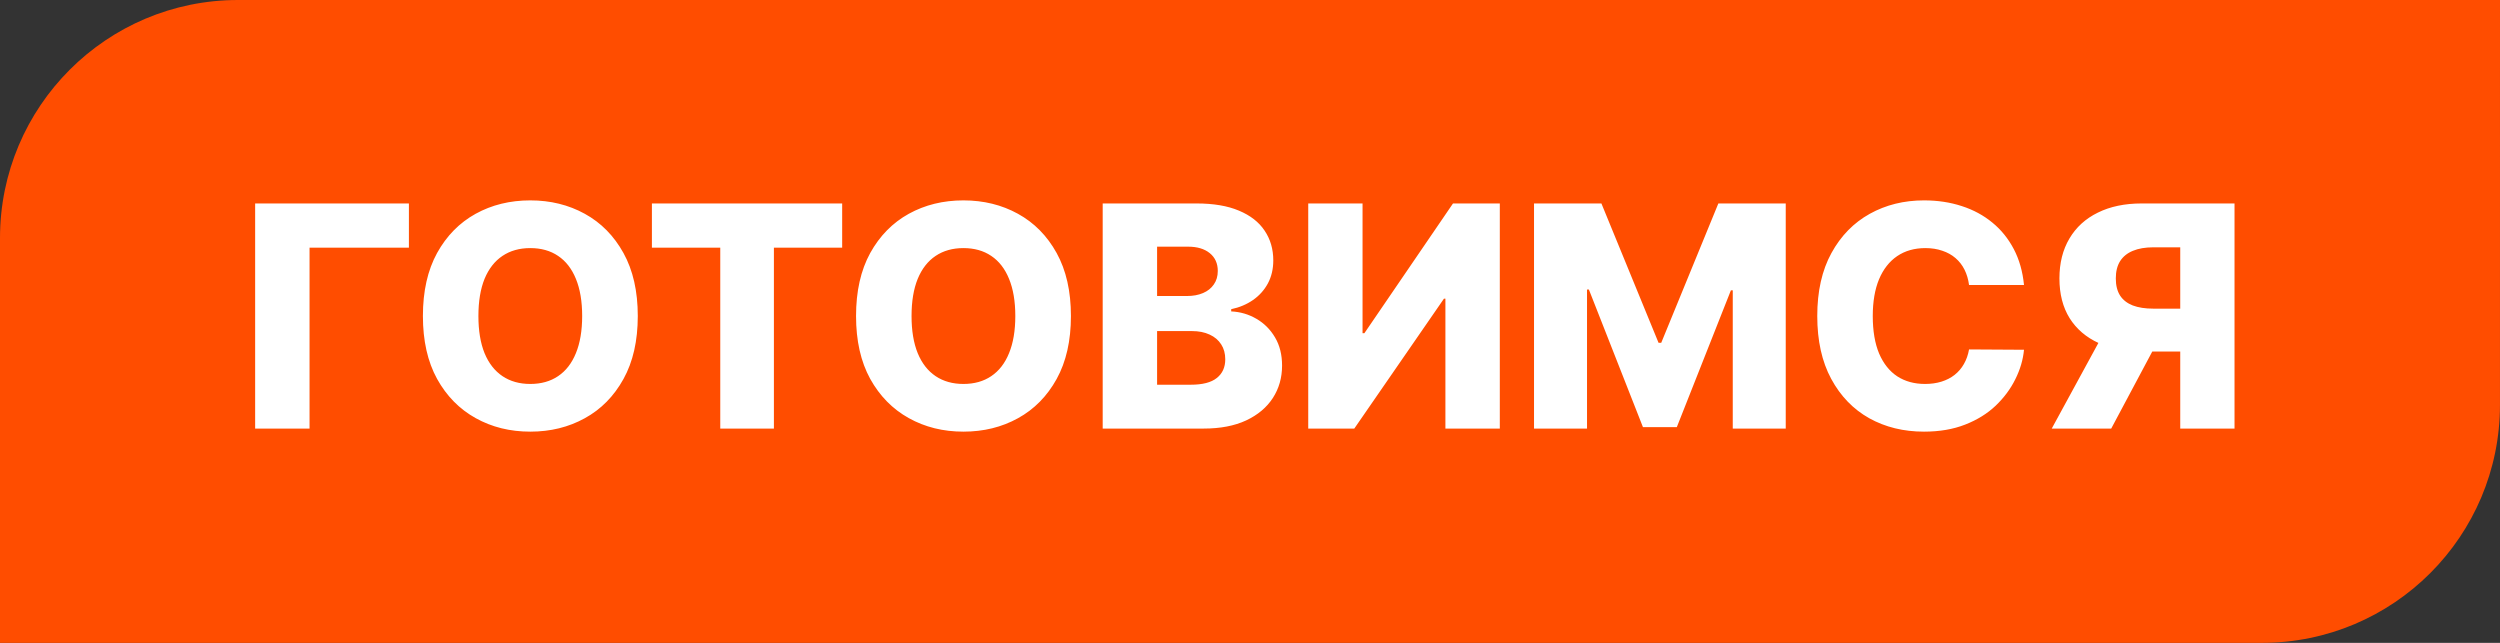 <svg width="105" height="27" viewBox="0 0 105 27" fill="none" xmlns="http://www.w3.org/2000/svg">
<rect x="0" y="0" width="105" height="27" fill="#333333" stroke="none"/>
<path d="M-7.62939e-06 27V10C-7.62939e-06 4.477 4.477 0 10 0H105L104.999 17C104.999 22.523 100.522 27 94.999 27H-7.62939e-06Z" fill="#FF4D00"/>
<path d="M17.174 8.545V10.401H13.001V18H10.716V8.545H17.174ZM26.787 13.273C26.787 14.313 26.587 15.195 26.186 15.918C25.786 16.641 25.245 17.191 24.561 17.566C23.881 17.942 23.118 18.129 22.272 18.129C21.422 18.129 20.657 17.94 19.977 17.561C19.297 17.183 18.757 16.634 18.357 15.913C17.96 15.19 17.762 14.31 17.762 13.273C17.762 12.232 17.96 11.351 18.357 10.627C18.757 9.904 19.297 9.355 19.977 8.979C20.657 8.604 21.422 8.416 22.272 8.416C23.118 8.416 23.881 8.604 24.561 8.979C25.245 9.355 25.786 9.904 26.186 10.627C26.587 11.351 26.787 12.232 26.787 13.273ZM24.451 13.273C24.451 12.657 24.363 12.137 24.188 11.712C24.015 11.288 23.766 10.966 23.44 10.748C23.117 10.529 22.727 10.42 22.272 10.42C21.819 10.42 21.43 10.529 21.104 10.748C20.778 10.966 20.527 11.288 20.351 11.712C20.179 12.137 20.093 12.657 20.093 13.273C20.093 13.888 20.179 14.408 20.351 14.833C20.527 15.258 20.778 15.579 21.104 15.798C21.43 16.017 21.819 16.126 22.272 16.126C22.727 16.126 23.117 16.017 23.44 15.798C23.766 15.579 24.015 15.258 24.188 14.833C24.363 14.408 24.451 13.888 24.451 13.273ZM27.38 10.401V8.545H35.371V10.401H32.504V18H30.251V10.401H27.38ZM44.979 13.273C44.979 14.313 44.779 15.195 44.379 15.918C43.979 16.641 43.437 17.191 42.754 17.566C42.074 17.942 41.31 18.129 40.464 18.129C39.615 18.129 38.85 17.94 38.17 17.561C37.49 17.183 36.95 16.634 36.549 15.913C36.152 15.19 35.954 14.31 35.954 13.273C35.954 12.232 36.152 11.351 36.549 10.627C36.95 9.904 37.49 9.355 38.17 8.979C38.85 8.604 39.615 8.416 40.464 8.416C41.31 8.416 42.074 8.604 42.754 8.979C43.437 9.355 43.979 9.904 44.379 10.627C44.779 11.351 44.979 12.232 44.979 13.273ZM42.643 13.273C42.643 12.657 42.555 12.137 42.38 11.712C42.208 11.288 41.958 10.966 41.632 10.748C41.309 10.529 40.92 10.42 40.464 10.42C40.012 10.42 39.622 10.529 39.296 10.748C38.97 10.966 38.719 11.288 38.544 11.712C38.371 12.137 38.285 12.657 38.285 13.273C38.285 13.888 38.371 14.408 38.544 14.833C38.719 15.258 38.97 15.579 39.296 15.798C39.622 16.017 40.012 16.126 40.464 16.126C40.92 16.126 41.309 16.017 41.632 15.798C41.958 15.579 42.208 15.258 42.38 14.833C42.555 14.408 42.643 13.888 42.643 13.273ZM46.313 18V8.545H50.256C50.964 8.545 51.556 8.645 52.033 8.846C52.513 9.046 52.873 9.326 53.113 9.686C53.356 10.046 53.478 10.463 53.478 10.937C53.478 11.297 53.403 11.618 53.252 11.902C53.101 12.182 52.893 12.414 52.629 12.599C52.364 12.783 52.058 12.913 51.71 12.986V13.079C52.092 13.097 52.444 13.2 52.767 13.388C53.093 13.576 53.355 13.838 53.552 14.173C53.749 14.505 53.847 14.899 53.847 15.355C53.847 15.863 53.718 16.317 53.459 16.717C53.201 17.114 52.827 17.428 52.338 17.658C51.848 17.886 51.254 18 50.556 18H46.313ZM48.598 16.158H50.011C50.507 16.158 50.871 16.064 51.105 15.876C51.342 15.689 51.461 15.427 51.461 15.092C51.461 14.848 51.404 14.639 51.29 14.464C51.176 14.285 51.014 14.148 50.805 14.053C50.596 13.954 50.345 13.905 50.053 13.905H48.598V16.158ZM48.598 12.432H49.863C50.113 12.432 50.334 12.391 50.528 12.308C50.722 12.225 50.873 12.105 50.98 11.948C51.091 11.791 51.147 11.602 51.147 11.38C51.147 11.063 51.034 10.814 50.81 10.632C50.585 10.45 50.282 10.36 49.9 10.36H48.598V12.432ZM54.946 8.545H57.227V13.993H57.305L61.026 8.545H62.992V18H60.707V12.543H60.647L56.88 18H54.946V8.545ZM64.429 8.545H67.259L69.66 14.399H69.771L72.171 8.545H75.001V18H72.776V12.193H72.698L70.426 17.94H69.004L66.733 12.16H66.655V18H64.429V8.545ZM85.008 11.971H82.7C82.669 11.734 82.606 11.52 82.511 11.329C82.416 11.138 82.289 10.975 82.132 10.84C81.975 10.704 81.789 10.601 81.574 10.53C81.362 10.457 81.126 10.42 80.868 10.42C80.409 10.42 80.013 10.532 79.681 10.757C79.352 10.981 79.098 11.306 78.919 11.731C78.744 12.155 78.656 12.669 78.656 13.273C78.656 13.901 78.746 14.427 78.924 14.852C79.106 15.273 79.359 15.592 79.686 15.807C80.015 16.02 80.404 16.126 80.854 16.126C81.106 16.126 81.335 16.093 81.541 16.029C81.751 15.964 81.934 15.87 82.091 15.747C82.251 15.621 82.382 15.469 82.483 15.29C82.588 15.108 82.66 14.904 82.7 14.676L85.008 14.69C84.969 15.108 84.847 15.521 84.644 15.927C84.444 16.334 84.168 16.704 83.817 17.04C83.467 17.372 83.039 17.637 82.534 17.834C82.032 18.031 81.457 18.129 80.808 18.129C79.952 18.129 79.186 17.942 78.508 17.566C77.835 17.188 77.302 16.637 76.911 15.913C76.52 15.19 76.325 14.31 76.325 13.273C76.325 12.232 76.523 11.351 76.921 10.627C77.317 9.904 77.855 9.355 78.532 8.979C79.209 8.604 79.967 8.416 80.808 8.416C81.38 8.416 81.909 8.496 82.396 8.656C82.882 8.813 83.31 9.044 83.679 9.349C84.048 9.65 84.348 10.021 84.579 10.461C84.81 10.901 84.953 11.405 85.008 11.971ZM93.85 18H91.57V10.387H90.443C90.102 10.387 89.814 10.437 89.58 10.535C89.346 10.631 89.168 10.775 89.044 10.969C88.924 11.16 88.864 11.402 88.864 11.694C88.864 11.986 88.924 12.226 89.044 12.414C89.165 12.599 89.341 12.737 89.575 12.829C89.812 12.919 90.1 12.963 90.439 12.963H92.484V14.764H90.019C89.298 14.764 88.674 14.645 88.144 14.408C87.618 14.168 87.212 13.82 86.925 13.365C86.639 12.906 86.496 12.349 86.496 11.694C86.496 11.048 86.636 10.489 86.916 10.018C87.196 9.544 87.595 9.181 88.112 8.929C88.629 8.673 89.241 8.545 89.949 8.545H93.85V18ZM88.527 13.679H90.974L88.671 18H86.173L88.527 13.679Z" fill="white"/>
</svg>
